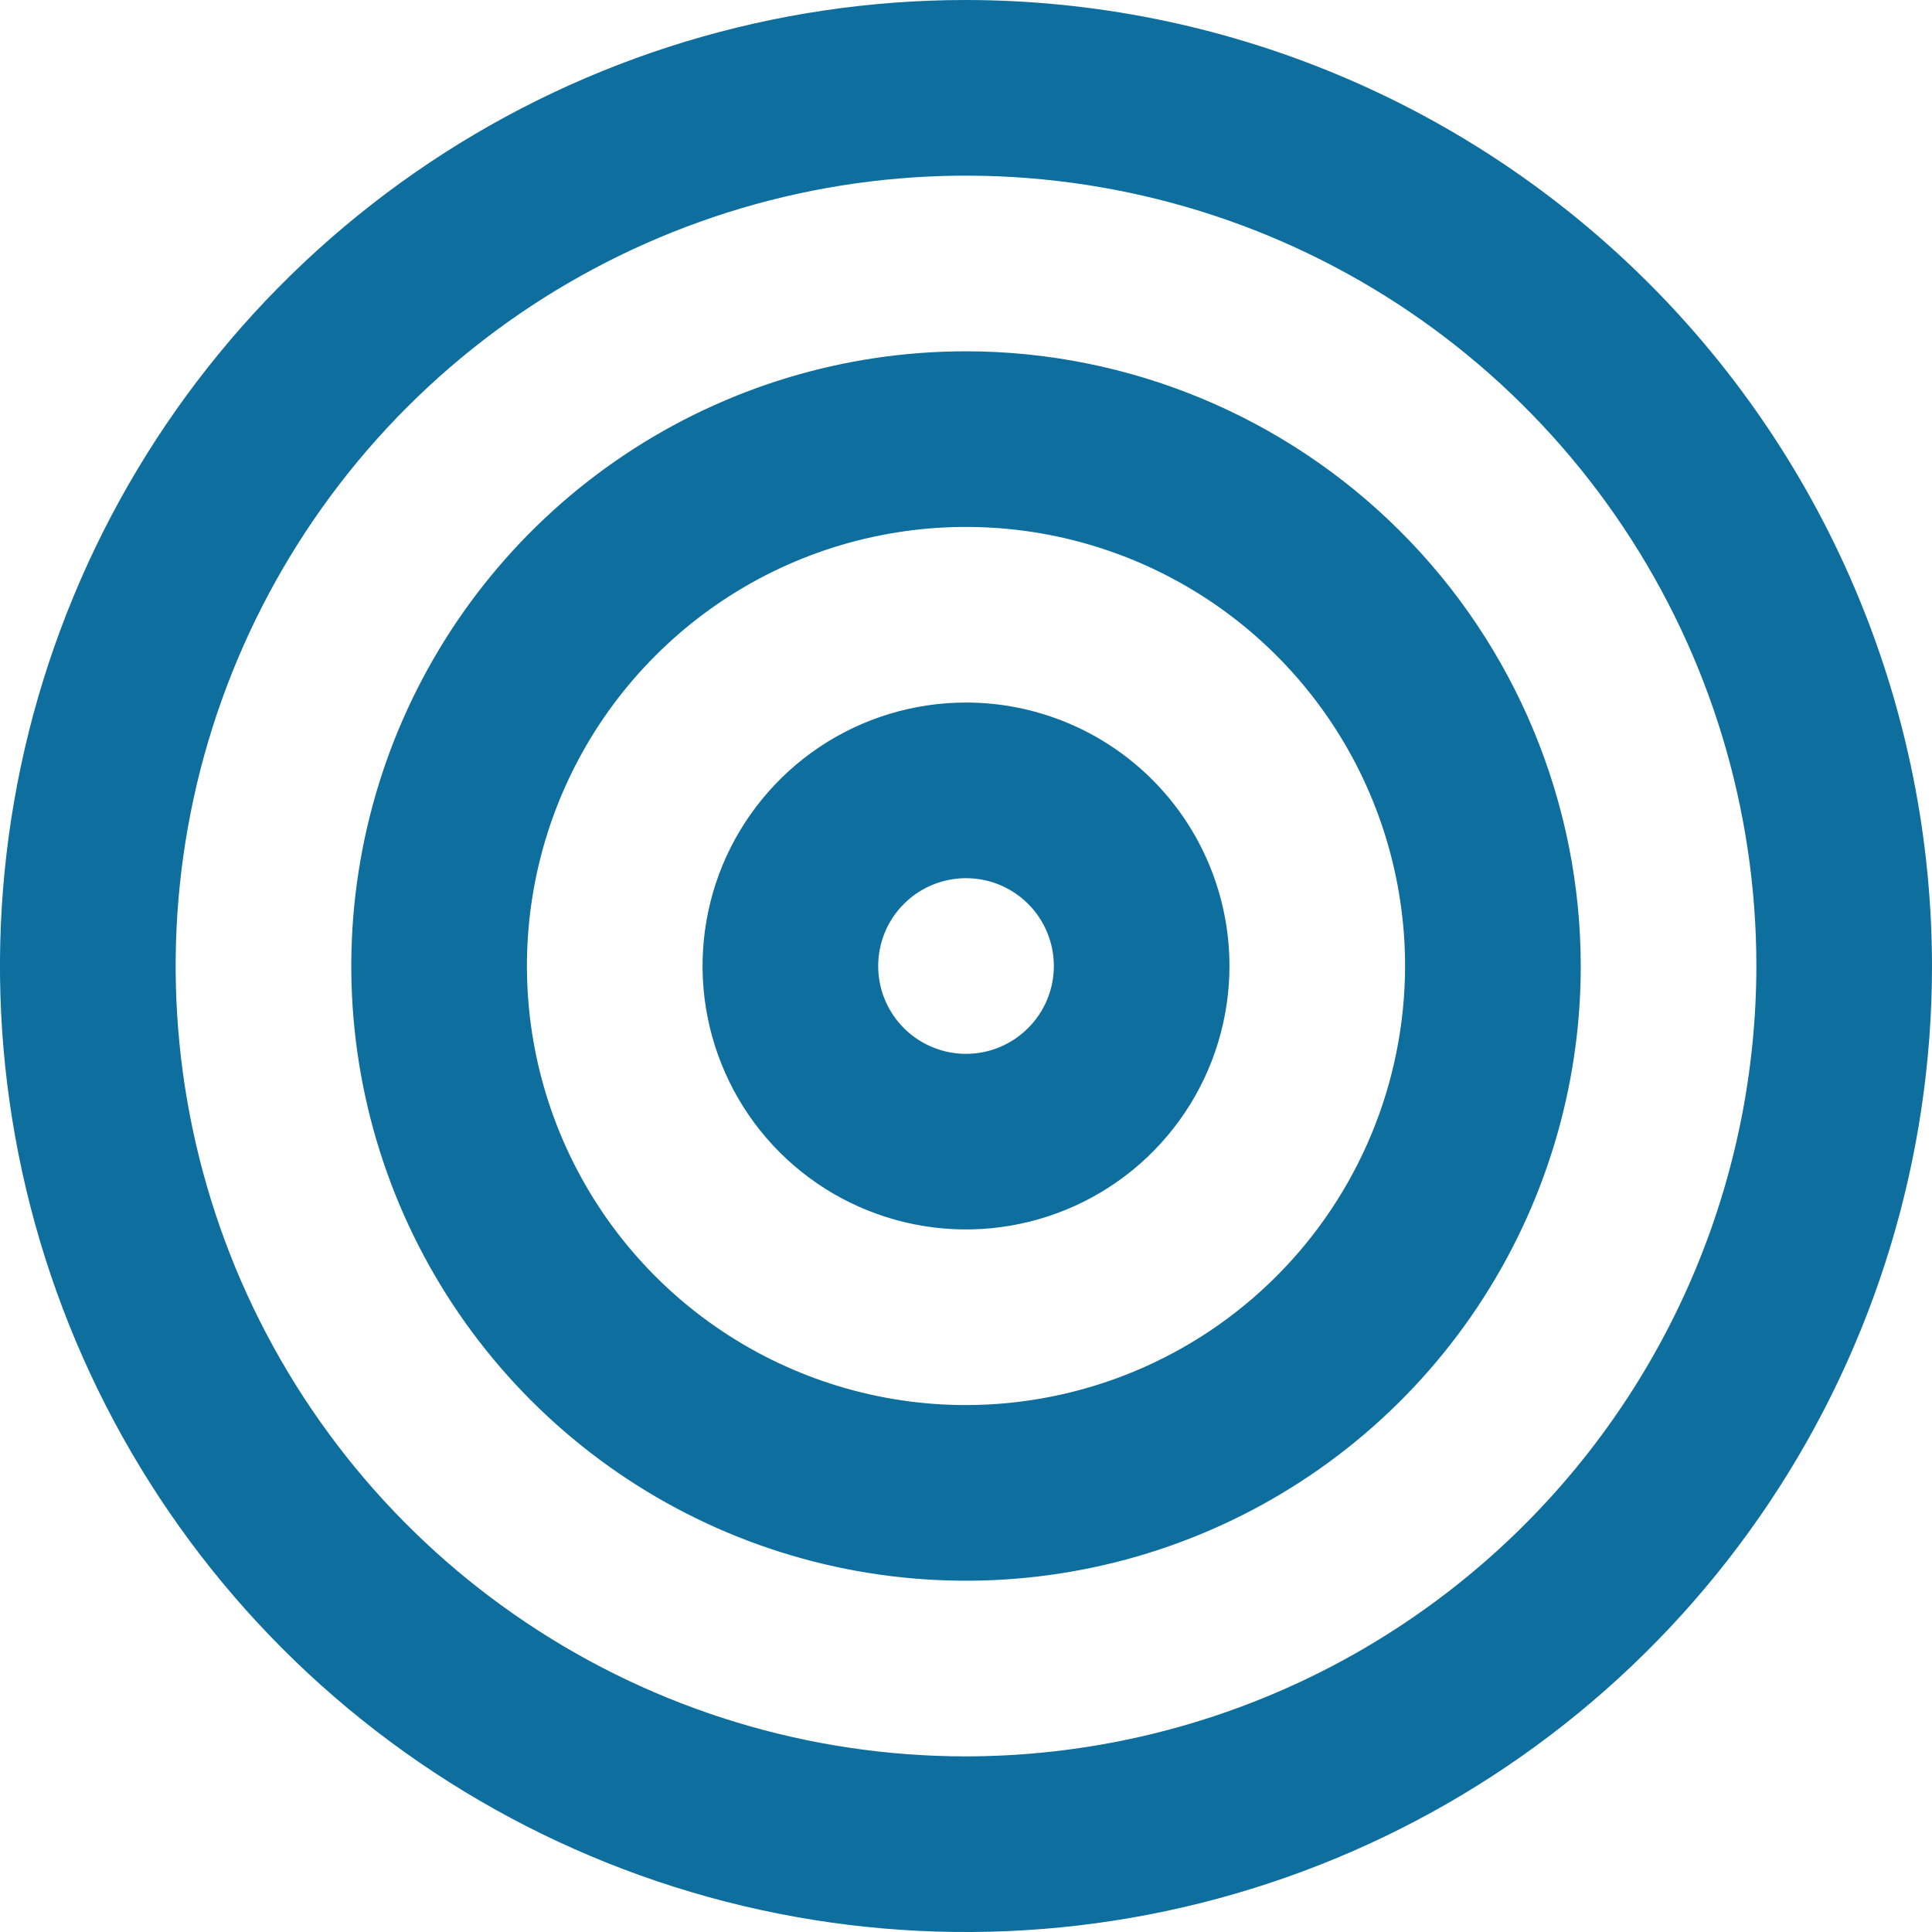 <svg width="30" height="30" viewBox="0 0 30 30" fill="none" xmlns="http://www.w3.org/2000/svg">
<g clip-path="url(#clip0_701_4673)">
<path d="M15 0C12.033 0 9.133 0.88 6.666 2.528C4.2 4.176 2.277 6.519 1.142 9.26C0.006 12.001 -0.291 15.017 0.288 17.926C0.867 20.836 2.296 23.509 4.393 25.607C6.491 27.704 9.164 29.133 12.074 29.712C14.983 30.291 17.999 29.994 20.74 28.858C23.481 27.723 25.824 25.8 27.472 23.334C29.12 20.867 30 17.967 30 15C29.996 11.023 28.414 7.21 25.602 4.398C22.79 1.586 18.977 0.004 15 0ZM15 27.273C12.573 27.273 10.2 26.553 8.182 25.204C6.163 23.856 4.59 21.939 3.661 19.697C2.733 17.454 2.49 14.986 2.963 12.606C3.437 10.225 4.606 8.038 6.322 6.322C8.038 4.606 10.225 3.437 12.606 2.963C14.986 2.49 17.454 2.733 19.697 3.661C21.939 4.59 23.856 6.163 25.204 8.182C26.553 10.2 27.273 12.573 27.273 15C27.269 18.254 25.975 21.373 23.674 23.674C21.373 25.975 18.254 27.269 15 27.273ZM15 5.455C13.112 5.455 11.267 6.014 9.697 7.063C8.127 8.112 6.904 9.603 6.181 11.347C5.459 13.091 5.27 15.011 5.638 16.862C6.006 18.714 6.915 20.415 8.25 21.75C9.585 23.085 11.286 23.994 13.138 24.362C14.989 24.73 16.909 24.541 18.653 23.819C20.397 23.096 21.888 21.873 22.937 20.303C23.986 18.733 24.546 16.888 24.546 15C24.543 12.469 23.536 10.043 21.747 8.254C19.957 6.464 17.531 5.457 15 5.455ZM15 21.818C13.652 21.818 12.333 21.418 11.212 20.669C10.091 19.92 9.217 18.855 8.701 17.609C8.185 16.363 8.05 14.992 8.313 13.67C8.576 12.347 9.225 11.132 10.179 10.179C11.132 9.225 12.347 8.576 13.67 8.313C14.992 8.05 16.363 8.185 17.609 8.701C18.855 9.217 19.92 10.091 20.669 11.212C21.418 12.333 21.818 13.652 21.818 15C21.816 16.808 21.097 18.541 19.819 19.819C18.541 21.097 16.808 21.816 15 21.818ZM15 10.909C14.191 10.909 13.4 11.149 12.727 11.598C12.055 12.048 11.53 12.687 11.22 13.434C10.911 14.182 10.83 15.005 10.988 15.798C11.146 16.592 11.535 17.321 12.107 17.893C12.679 18.465 13.408 18.854 14.202 19.012C14.995 19.17 15.818 19.089 16.566 18.779C17.313 18.47 17.952 17.945 18.401 17.273C18.851 16.6 19.091 15.809 19.091 15C19.091 13.915 18.66 12.874 17.893 12.107C17.125 11.34 16.085 10.909 15 10.909ZM15 16.364C14.73 16.364 14.467 16.284 14.242 16.134C14.018 15.984 13.843 15.771 13.74 15.522C13.637 15.273 13.61 14.998 13.663 14.734C13.715 14.469 13.845 14.226 14.036 14.036C14.226 13.845 14.47 13.715 14.734 13.663C14.998 13.61 15.273 13.637 15.522 13.74C15.771 13.843 15.984 14.018 16.134 14.242C16.284 14.467 16.364 14.73 16.364 15C16.364 15.362 16.22 15.709 15.964 15.964C15.709 16.22 15.362 16.364 15 16.364Z" fill="#0E6E9D"/>
</g>
<defs>
<clipPath id="clip0_701_4673">
<rect width="30" height="30" fill="white"/>
</clipPath>
</defs>
</svg>
